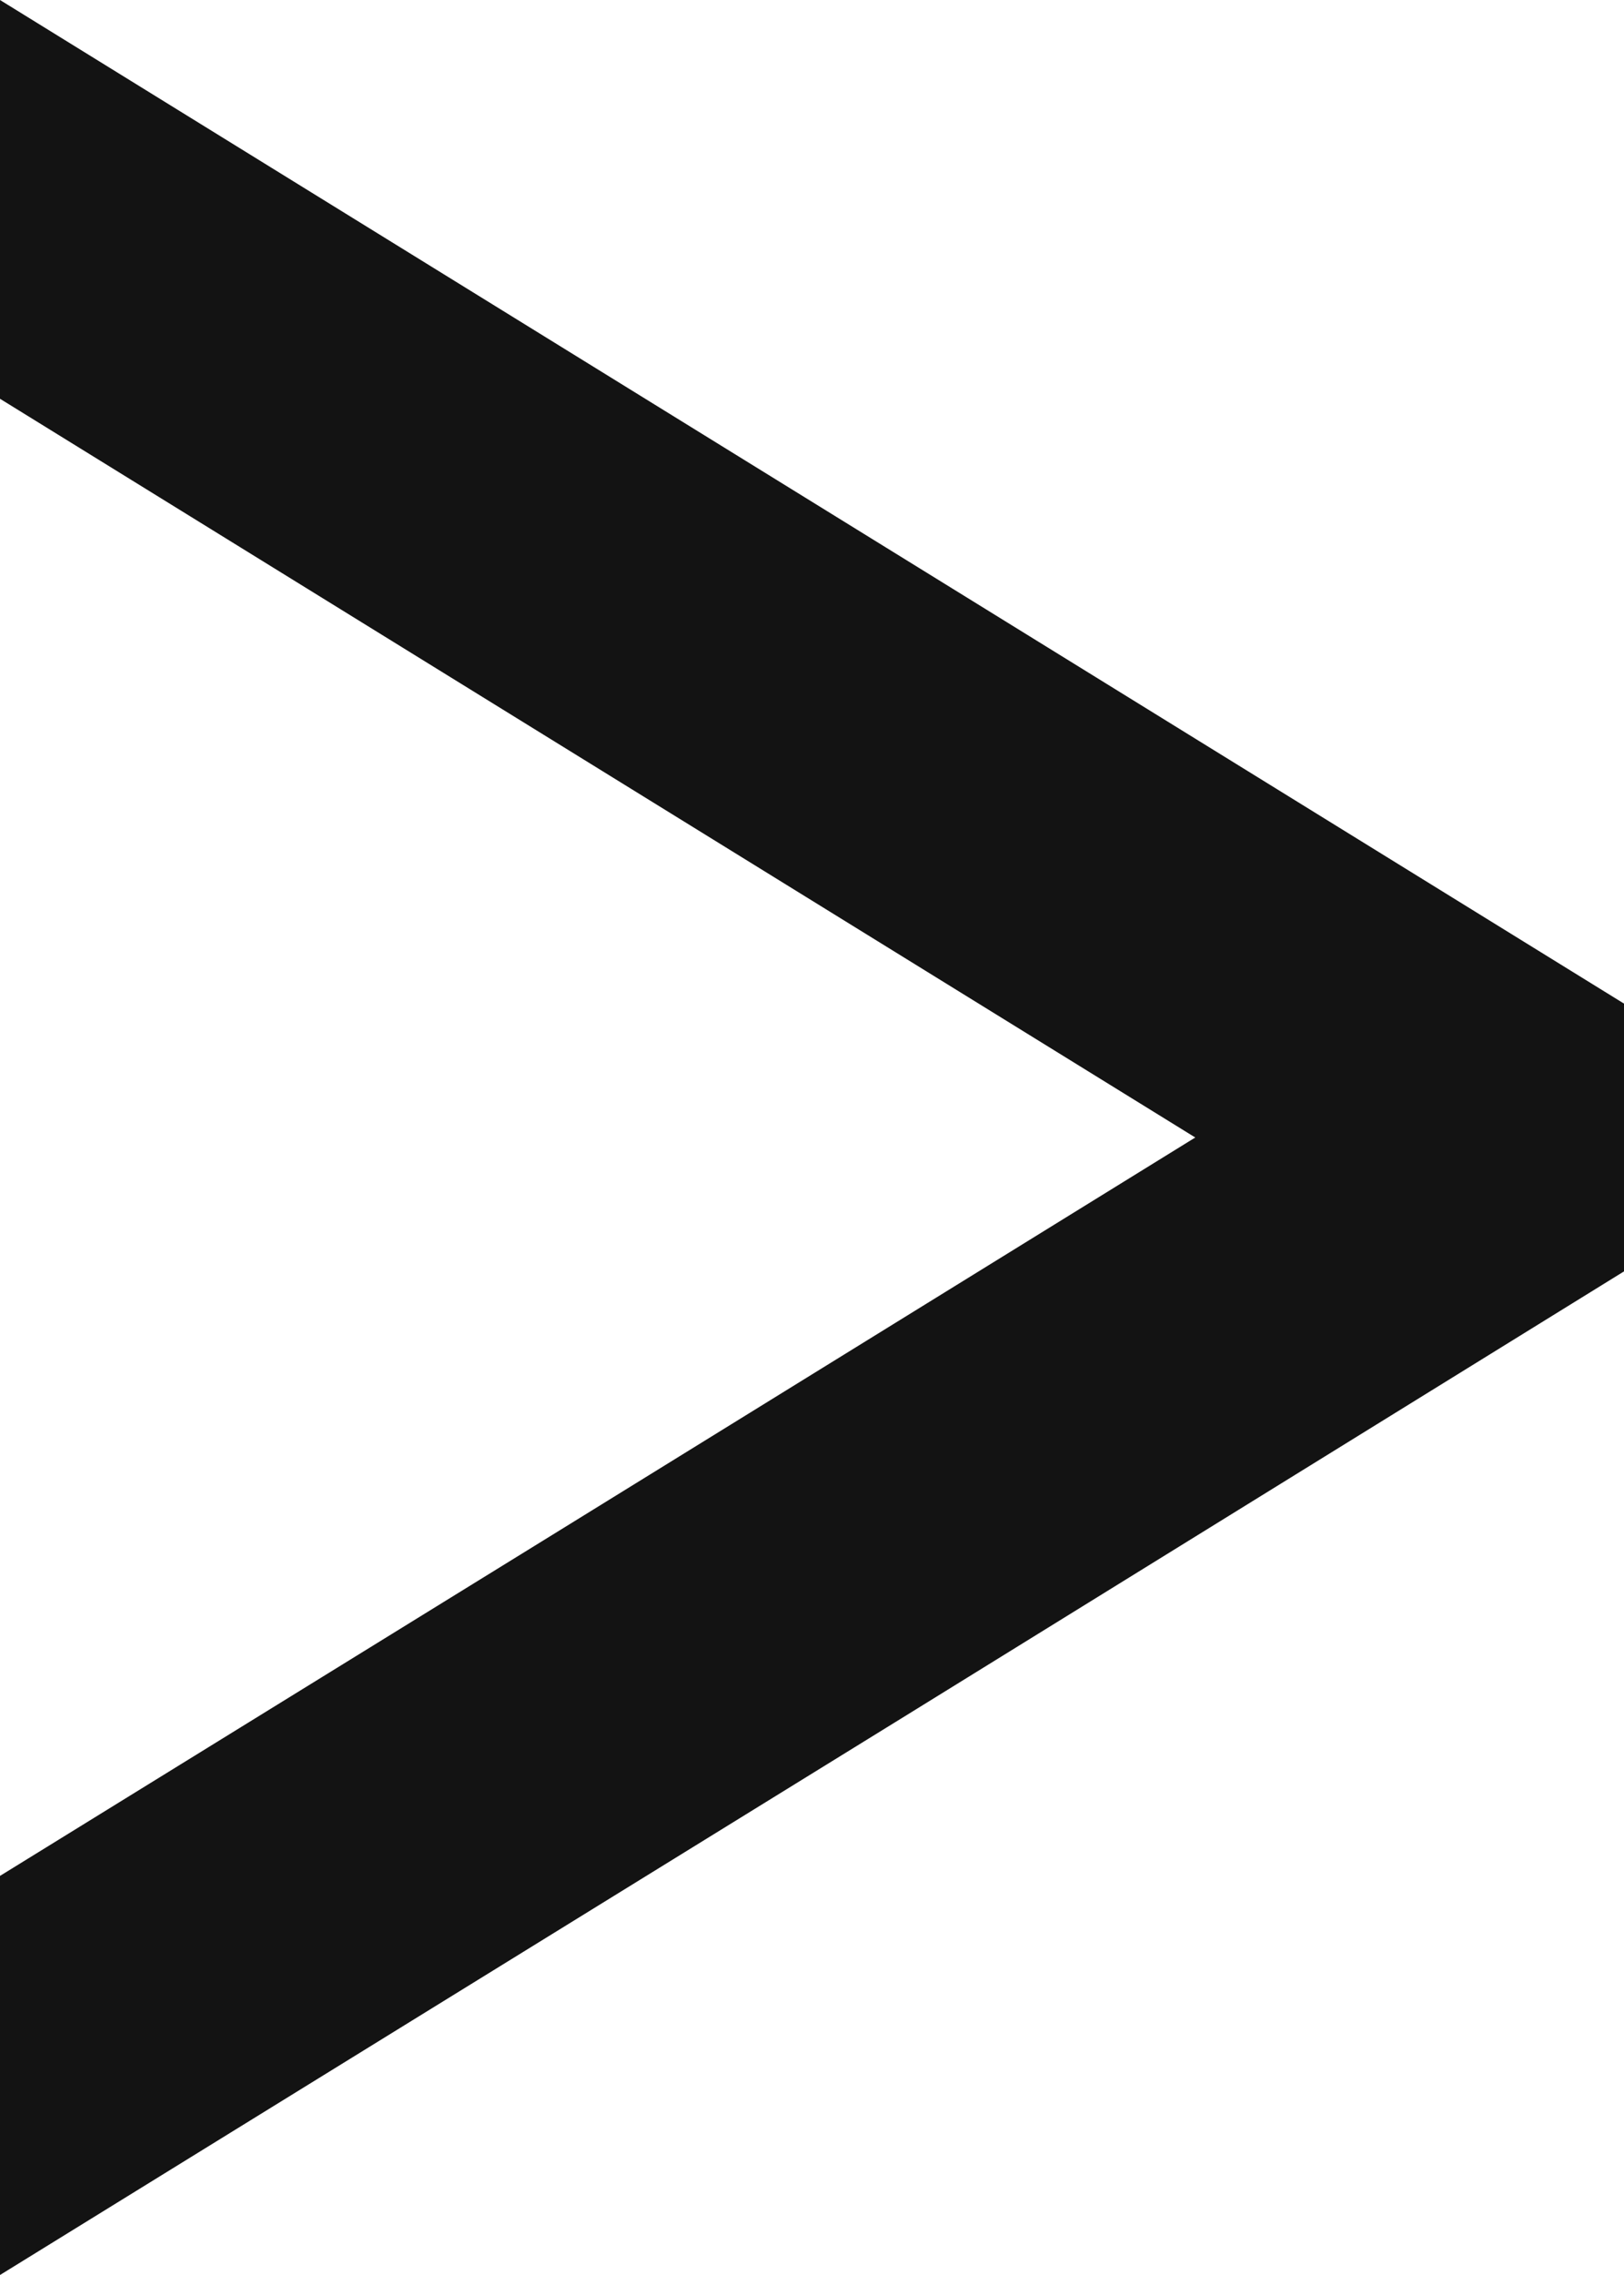 <svg xmlns="http://www.w3.org/2000/svg" width="5" height="7" viewBox="0 0 5 7">
  <path id="パス_4753" data-name="パス 4753" d="M5,0,2.2,1.728,0,3.088v.824L5,7V5.773L1.32,3.5,3.274,2.293,5,1.228Z" transform="translate(5 7) rotate(180)" fill="#131313"/>
</svg>
